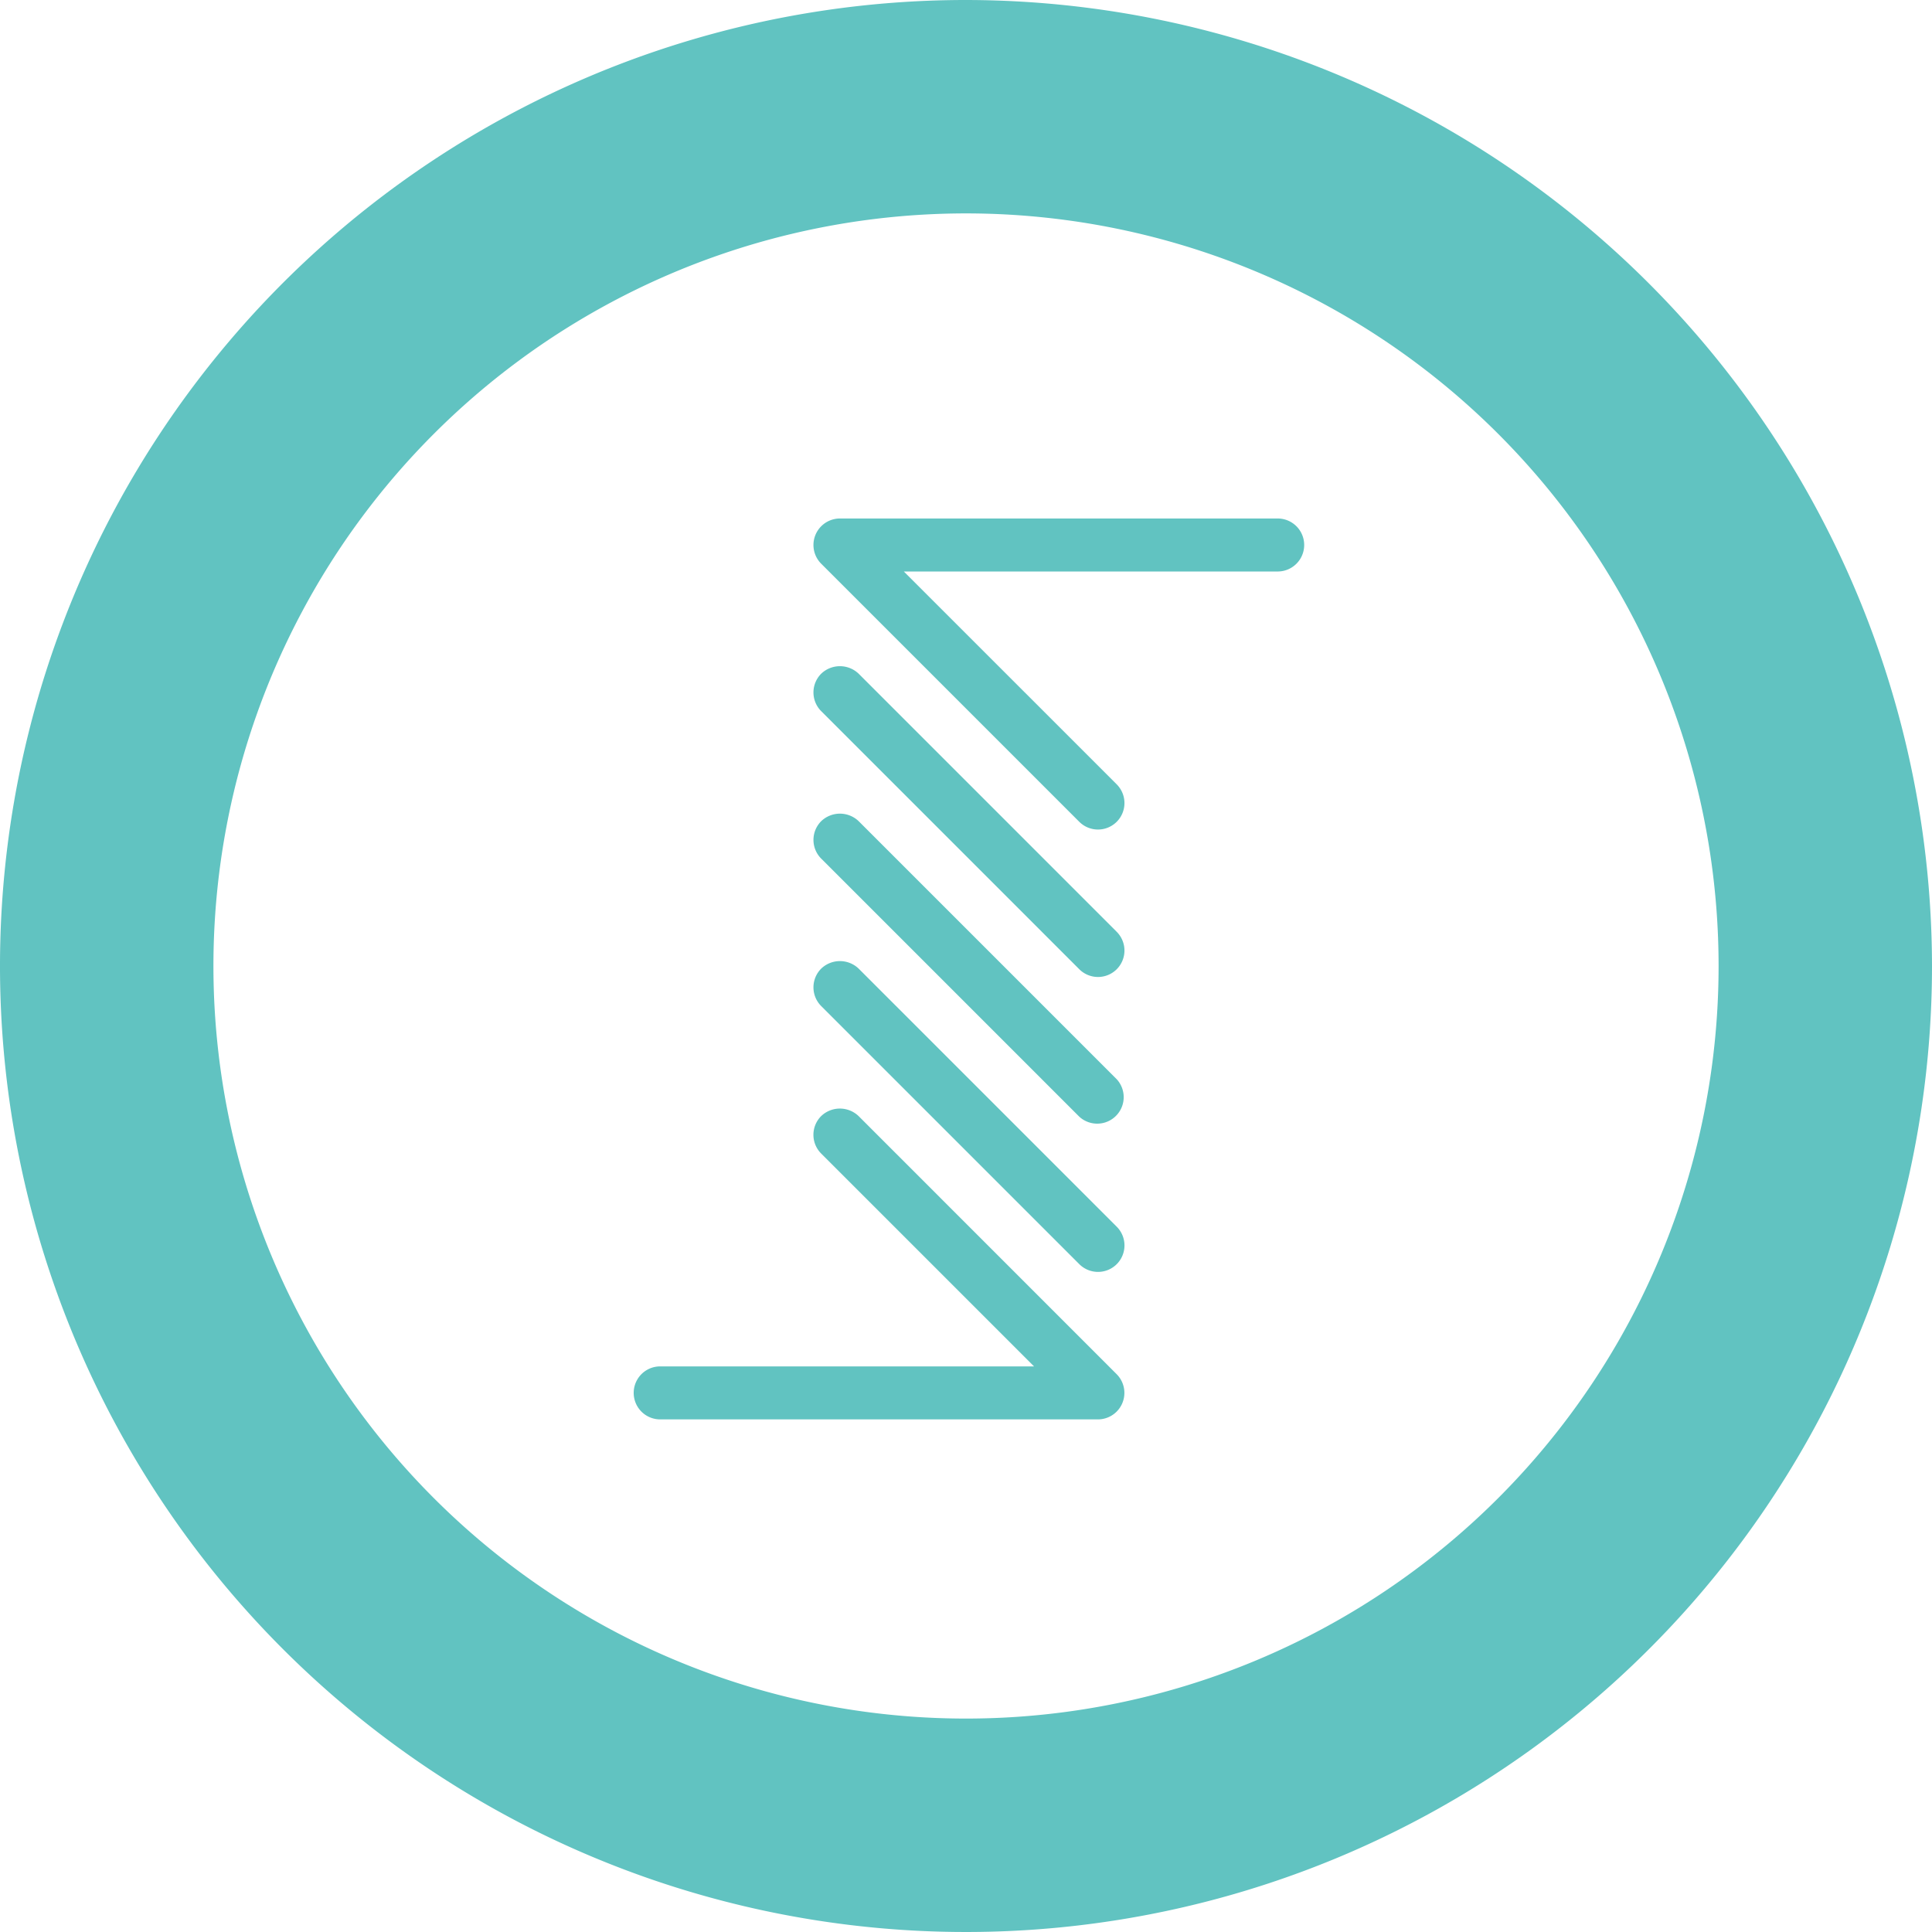 <svg id="resilient" xmlns="http://www.w3.org/2000/svg" width="167.678" height="167.678" viewBox="0 0 167.678 167.678">
  <defs>
    <style>
      .cls-1 {
        fill: #61c3c1;
      }
    </style>
  </defs>
  <path id="Path_285" data-name="Path 285" class="cls-1" d="M452.652,556.69a83.839,83.839,0,1,0,83.838,83.838A83.935,83.935,0,0,0,452.652,556.69Zm0,149.154a65.316,65.316,0,1,1,65.316-65.316A65.315,65.315,0,0,1,452.652,705.844Z" transform="translate(-368.812 -556.69)"/>
  <g id="Group_325" data-name="Group 325" transform="translate(-67.841 -458.789)">
    <path id="Path_276" data-name="Path 276" class="cls-1" d="M171.465,503.789H133.472a2.3,2.3,0,0,0-1.624,3.923l22.4,22.4a2.3,2.3,0,0,0,3.249,0,2.3,2.3,0,0,0,0-3.25l-18.475-18.473h32.446a2.3,2.3,0,0,0,0-4.6Z" transform="translate(7.263 0)"/>
    <path id="Path_277" data-name="Path 277" class="cls-1" d="M142.359,541.123a2.349,2.349,0,0,0-3.249,0,2.3,2.3,0,0,0,0,3.25l18.474,18.474H125.139a2.3,2.3,0,0,0,0,4.6h37.992a2.3,2.3,0,0,0,1.625-3.923Z" transform="translate(0 14.531)"/>
    <path id="Path_278" data-name="Path 278" class="cls-1" d="M135.1,513.623a2.35,2.35,0,0,0-3.25,0,2.3,2.3,0,0,0,0,3.25l22.4,22.4a2.3,2.3,0,0,0,3.247,0h0a2.3,2.3,0,0,0,0-3.25Z" transform="translate(7.263 3.637)"/>
    <path id="Path_279" data-name="Path 279" class="cls-1" d="M135.1,531.956a2.35,2.35,0,0,0-3.25,0,2.3,2.3,0,0,0,0,3.25l22.4,22.4a2.3,2.3,0,0,0,3.249,0,2.3,2.3,0,0,0,0-3.25Z" transform="translate(7.263 10.899)"/>
    <path id="Path_280" data-name="Path 280" class="cls-1" d="M135.1,522.79a2.349,2.349,0,0,0-3.249,0,2.3,2.3,0,0,0,0,3.25l22.4,22.4a2.3,2.3,0,0,0,3.249-3.25Z" transform="translate(7.263 7.268)"/>
  </g>
</svg>
